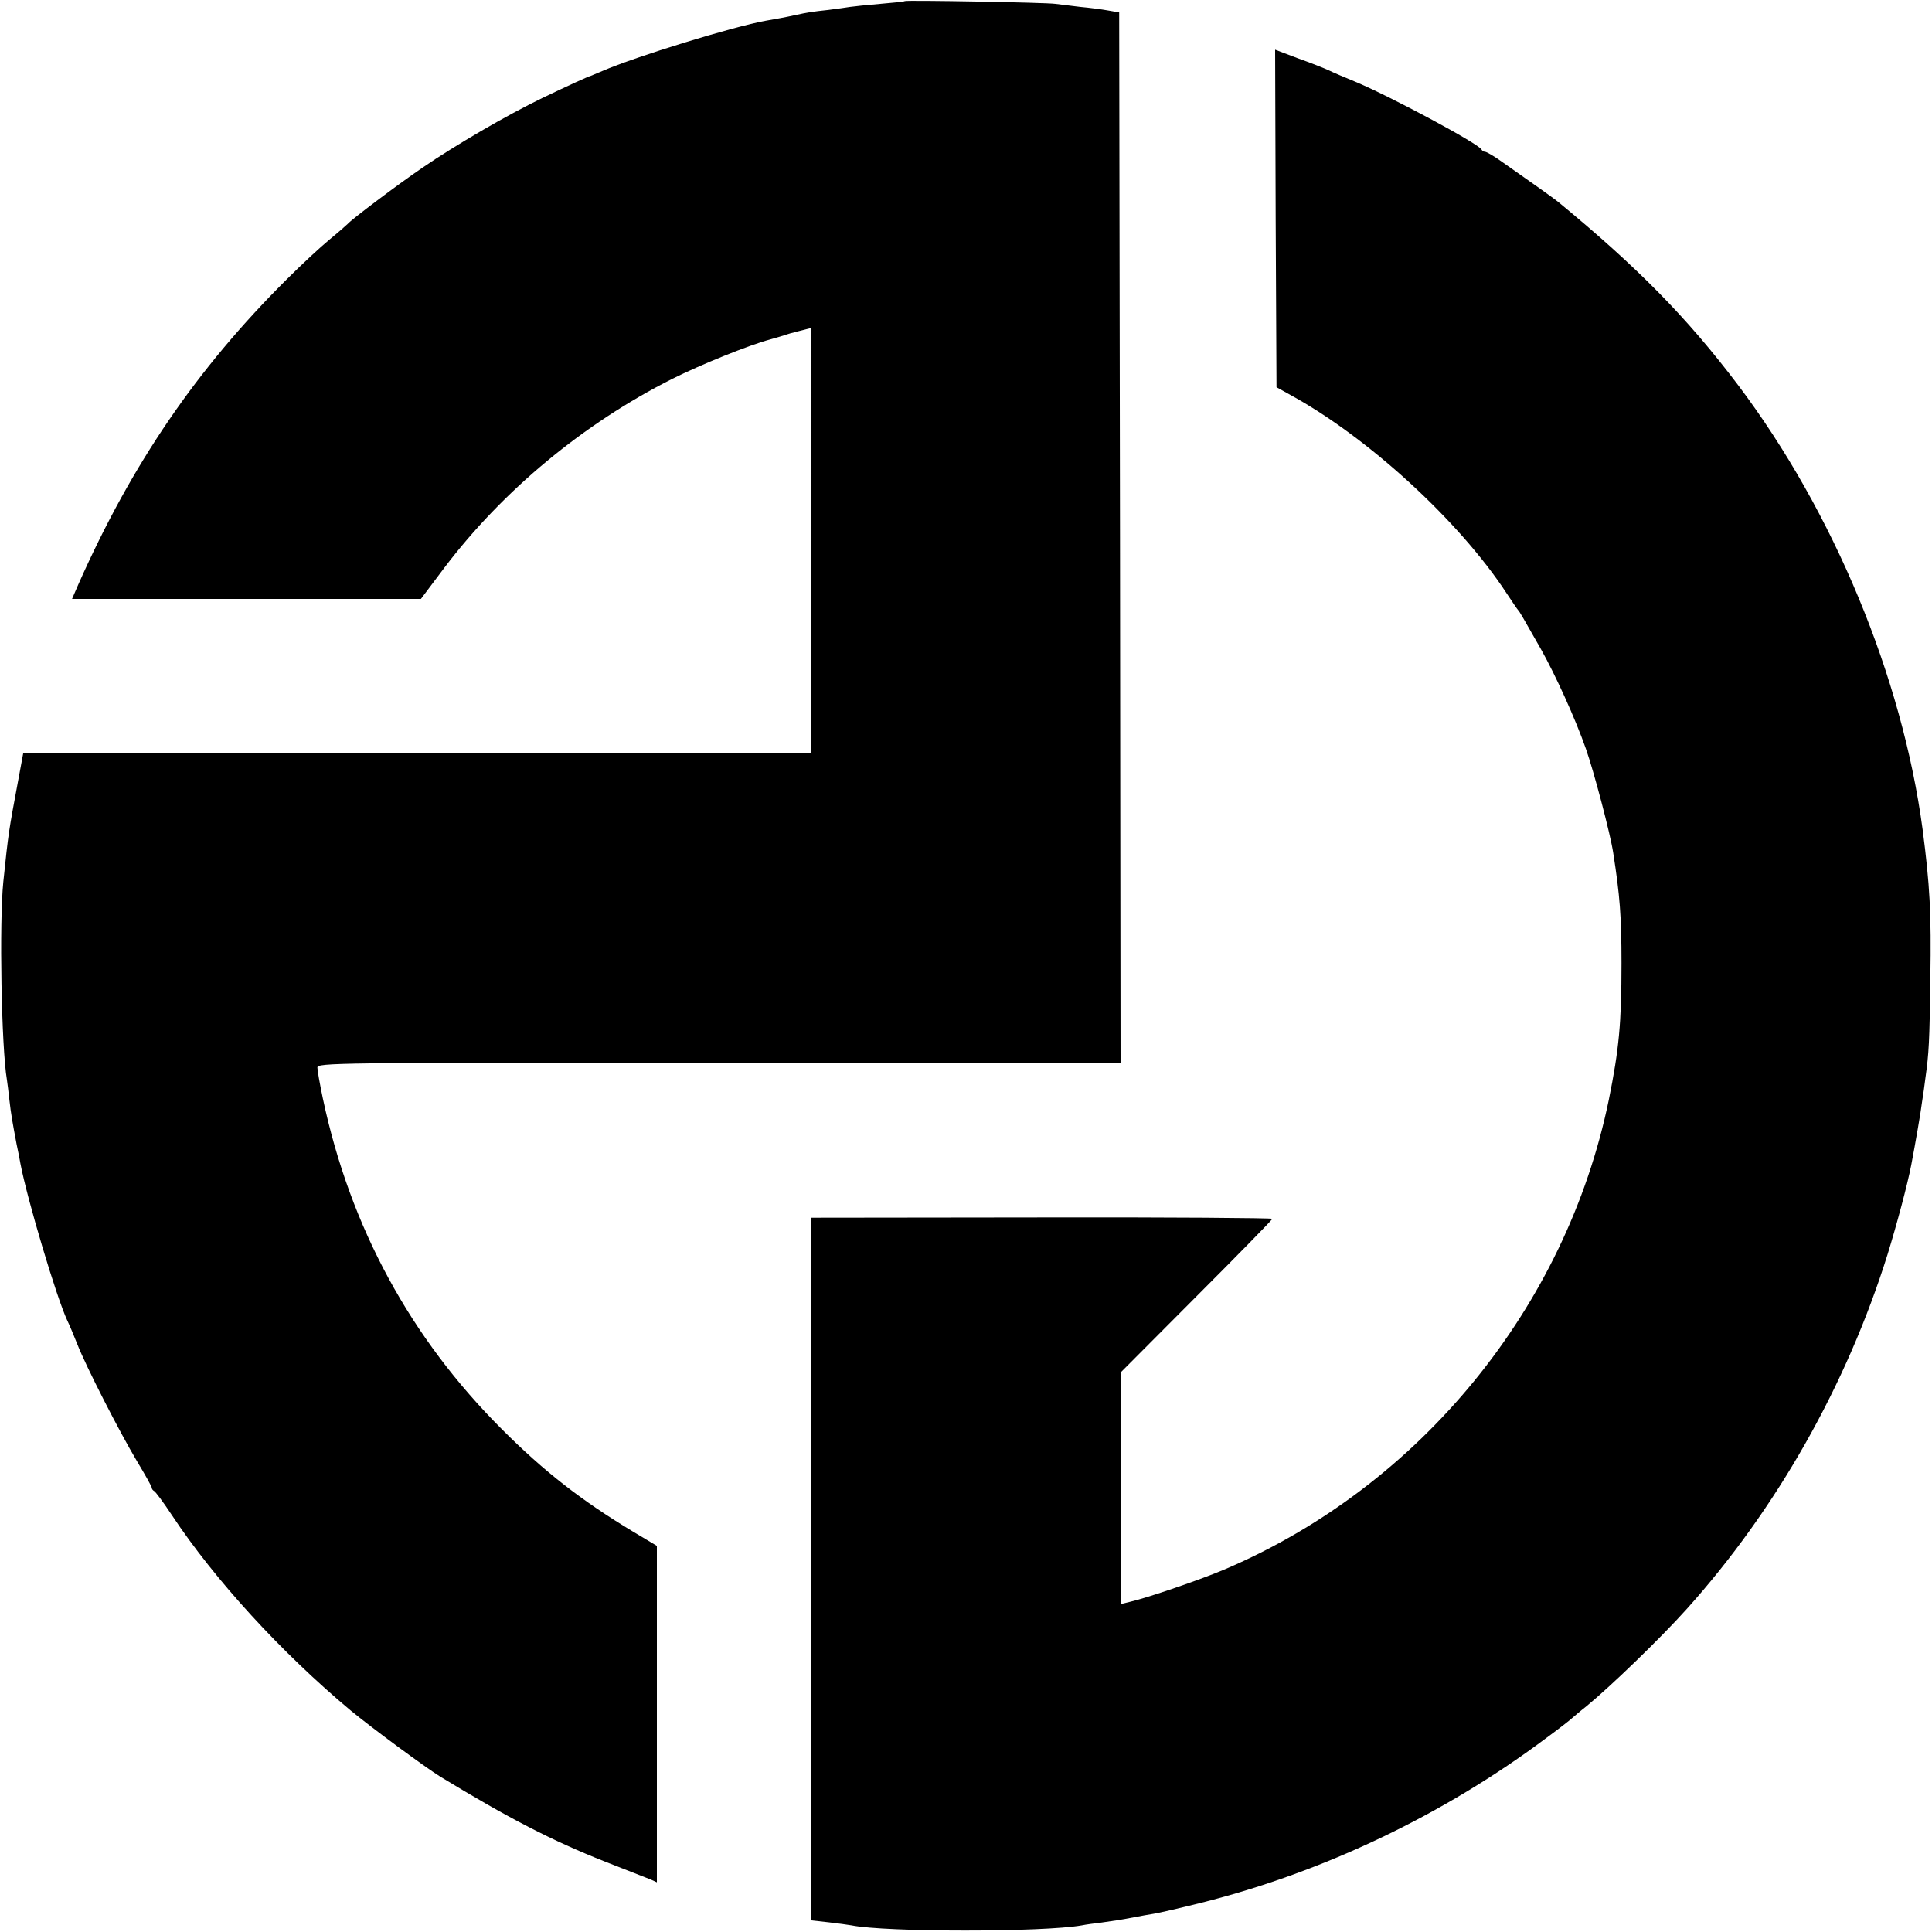 <svg version="1" xmlns="http://www.w3.org/2000/svg" width="933.333" height="933.333" viewBox="0 0 700 700"><path d="M327.8.4c-.1.2-4.2.6-8.9 1s-9.6.9-10.9 1.1c-1.2.2-4.8.7-7.9 1.1-5.7.6-7.6.9-12.1 1.9-3.6.8-7.1 1.4-10.5 2-11.8 2.1-47.2 13-59.2 18.2-2.1.9-4 1.7-4.3 1.8-.9.2-7.5 3.2-17.5 8-12.8 6.2-31.4 17-43.5 25.3-9.1 6.2-25.9 18.9-27 20.3-.3.3-3.2 2.9-6.5 5.6-3.3 2.7-10.3 9.2-15.5 14.4-32.7 32.5-56.2 66.9-75.6 110.6l-2.3 5.3h126.4l8.5-11.3c21.2-28 50.4-52.2 82.5-68.4 10.6-5.3 28-12.3 35.5-14.3 2.5-.7 5.2-1.5 6-1.8.8-.3 2-.6 2.5-.7.6-.2 2.2-.6 3.8-1l2.7-.7V273H8.4l-1.8 9.7c-3.5 18.8-3.5 18.6-5.4 36.8-1.5 14.7-.7 59.9 1.3 71.7.2 1.3.6 4.5.9 7.3.6 5.3 1.1 8 2.6 16 .6 2.7 1.2 5.9 1.4 7.1 2.5 13.1 13.1 48.6 17 56.9.8 1.6 2.4 5.5 3.6 8.5 3.2 8.2 15.3 31.8 21.5 42.2 3 5 5.5 9.4 5.5 9.9 0 .4.4.9.8 1.1.5.2 3.4 4.1 6.5 8.8 15.5 23.4 39.7 49.8 64.7 70.7 7.5 6.2 27 20.6 32.5 24 24.8 15.1 40.5 23.2 59.7 30.8 7.9 3.1 15.3 6 16.6 6.5l2.2 1V560.1l-8.7-5.2c-18.6-11.2-32.1-21.7-47.3-36.9-33.3-33.2-55.1-73.4-65-119.9-1.1-5.2-2-10.3-2-11.3 0-1.7 5.4-1.8 145.5-1.8H406l-.2-190.2-.3-190.3-4-.7c-2.2-.4-6.7-1-10.1-1.3-3.3-.4-7.4-.9-9-1.1-3.3-.5-54-1.4-54.6-1z"/><path d="M462.2 79.2l.3 61.1 4.5 2.5c28.4 15.4 61.7 45.9 78.9 72.2 2 3 3.8 5.7 4.1 6 .6.6 1.6 2.4 8.2 14 5.3 9.4 12.5 25.2 16.4 36.3 2.9 8.2 8.9 31 9.9 37.7 2.4 15.4 3 22.9 3 40 0 21.8-.9 31.2-4.6 49.5-15.5 75.2-68.3 139.8-138.9 170-8.6 3.7-28.8 10.6-34.7 11.9l-3.3.8v-83.9l27.5-27.6c15.1-15.1 27.5-27.8 27.5-28.1 0-.3-37.6-.6-83.5-.5l-83.5.1v254.6l6.3.7c3.4.4 7.1.9 8.2 1.1 12.5 2.5 69.4 2.5 83.5 0 1.4-.3 4.5-.7 7-1 4.3-.6 6.5-.9 12.8-2.1 1.5-.3 4.3-.8 6.2-1.1 1.9-.3 9.7-2.1 17.3-4 44.5-11.2 88-32 125.1-59.8 4.5-3.3 8.6-6.5 9.2-7.1.6-.5 2.9-2.5 5.2-4.3 8.9-7.3 27-24.8 36.4-35.3 32.5-36.2 57.9-81.1 72.7-128.4 3.3-10.7 7.2-25.2 8.6-32.5 1.4-7.3 3.5-19.3 3.9-22.8.4-2.3.9-6.1 1.2-8.5 1.3-9.2 1.5-13.1 1.8-36.2.4-23.8-.2-34-2.8-54-7.4-55.2-32.2-115-66.8-160.9-18.6-24.6-36.4-42.7-65.3-66.5-1.9-1.5-8.9-6.5-20.2-14.4-2.9-2.1-5.7-3.7-6.2-3.7s-1.1-.4-1.3-.8c-.8-2-33.4-19.5-46-24.7-3.4-1.4-7.7-3.2-9.3-4-1.7-.8-6.8-2.8-11.3-4.4L462 18l.2 61.2z"/></svg>